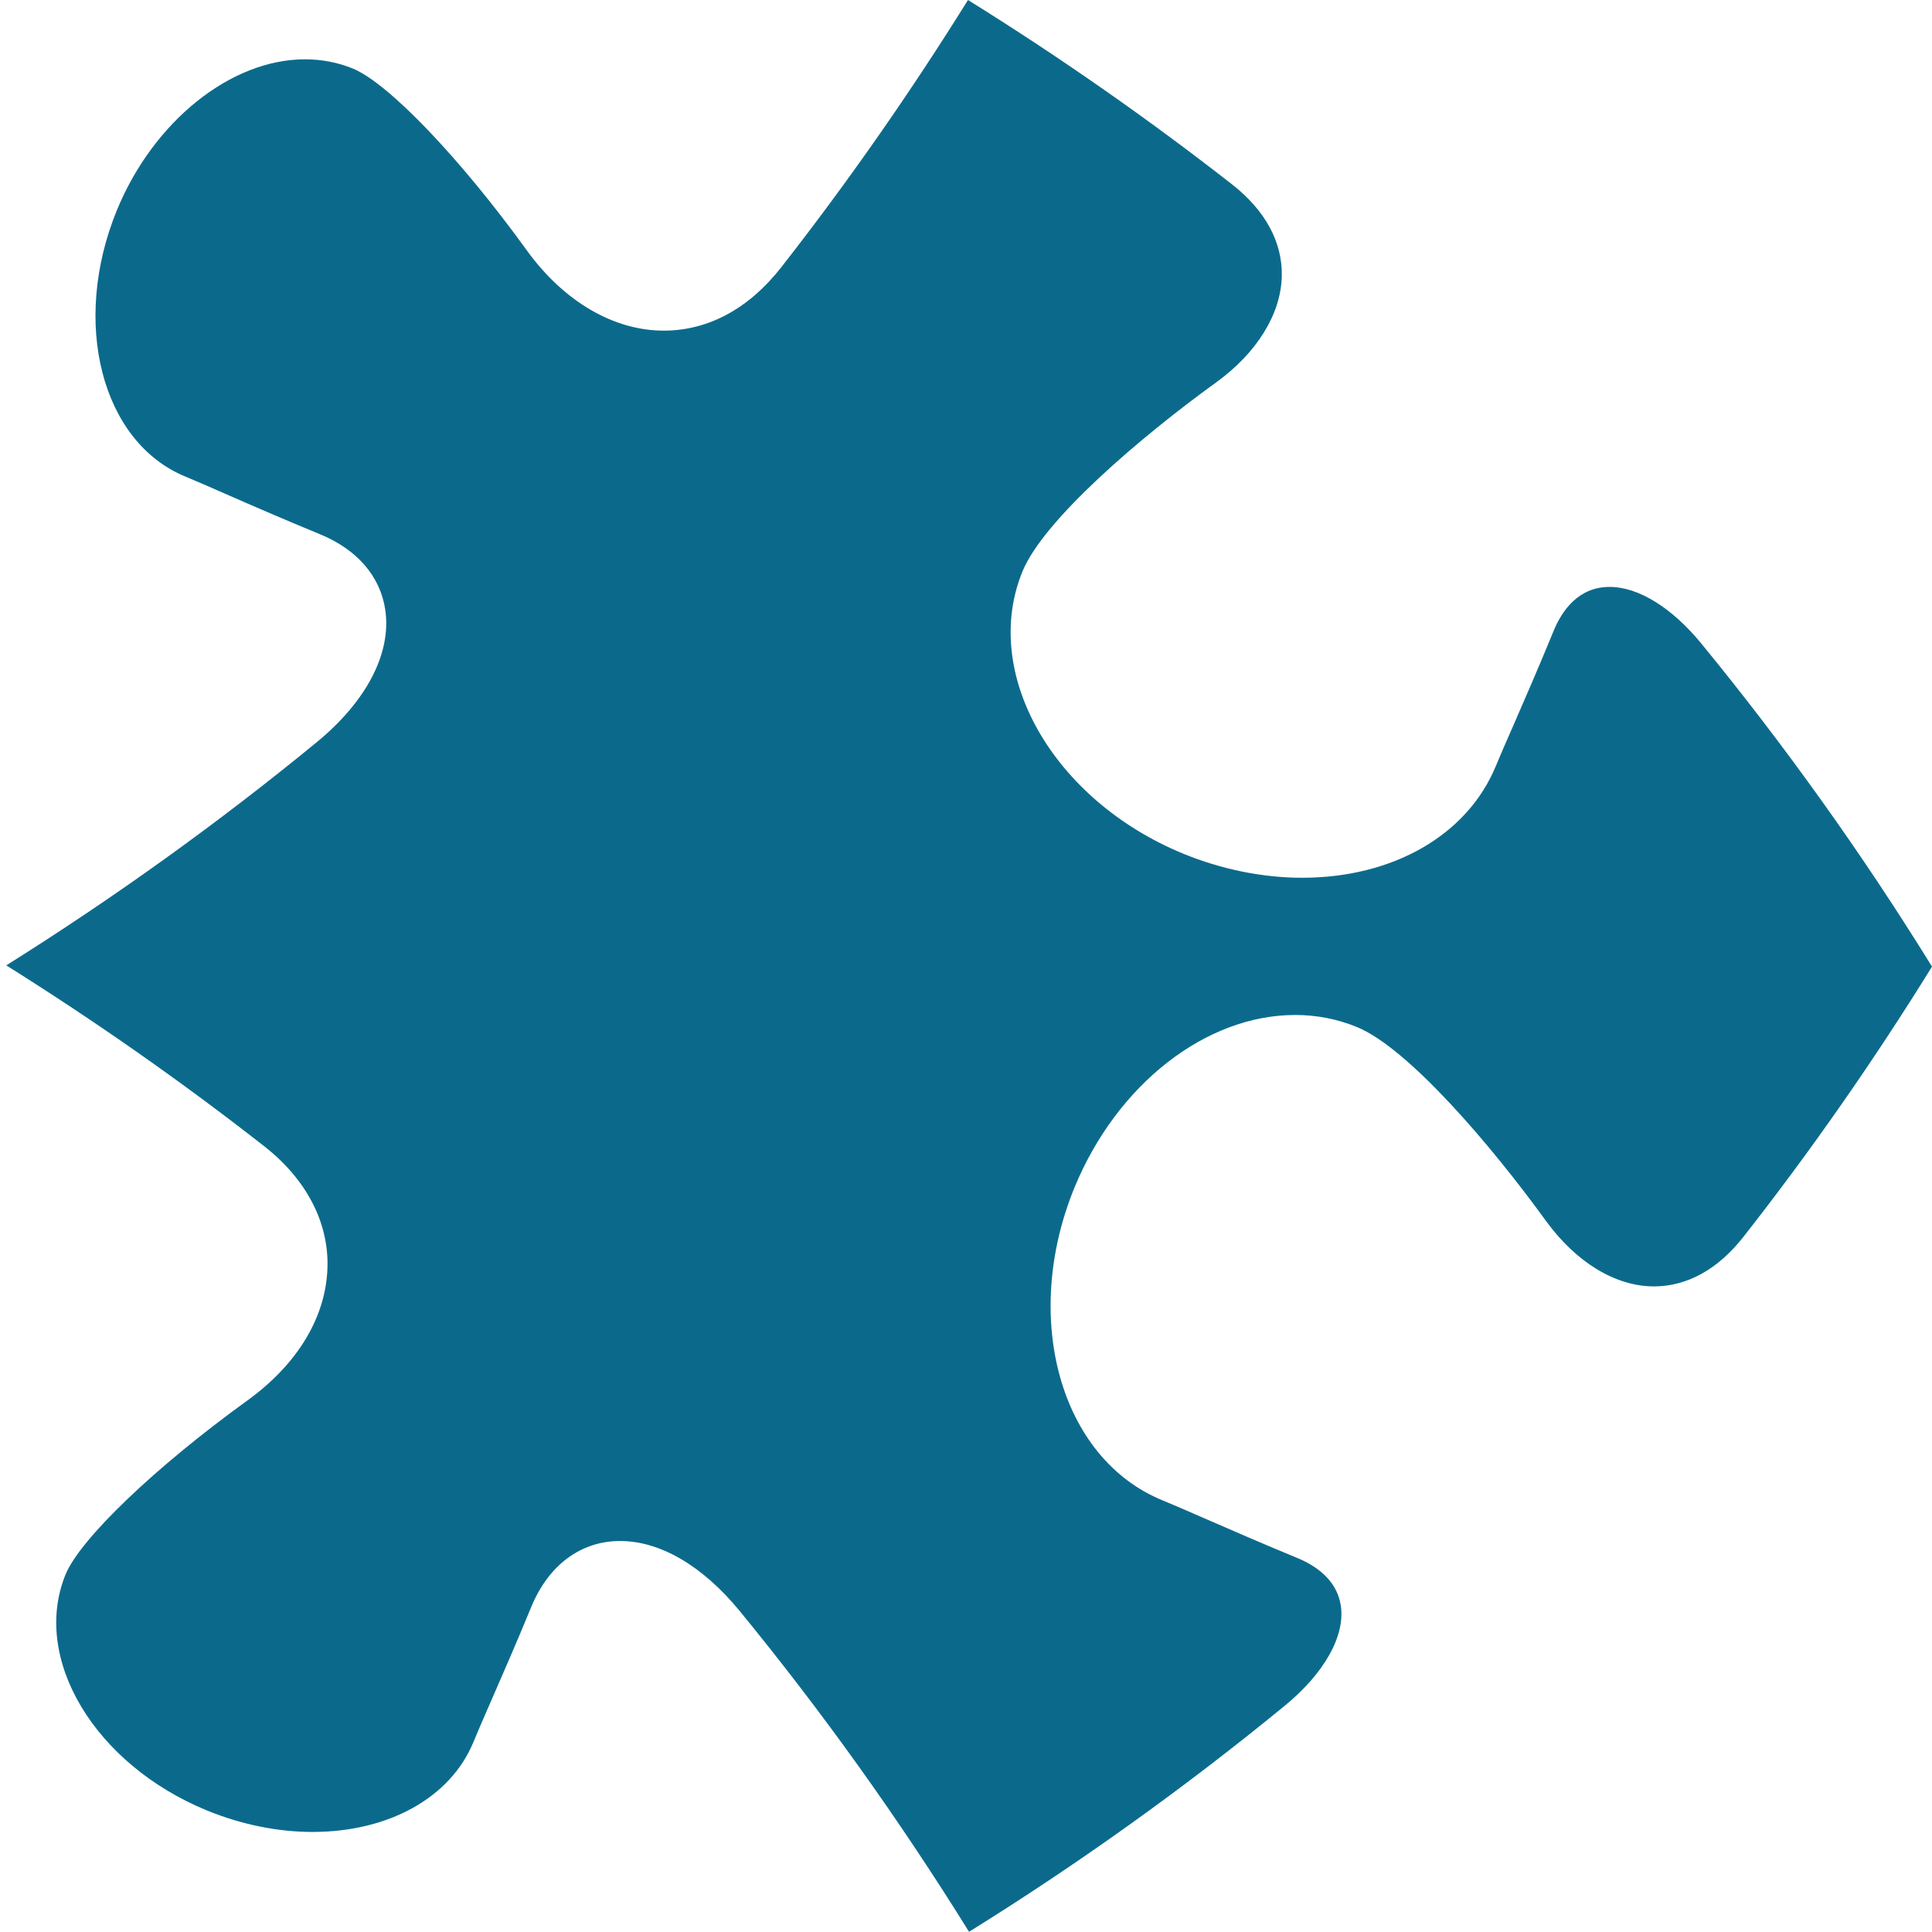 <?xml version="1.0" encoding="UTF-8"?> <!-- Generator: Adobe Illustrator 26.2.1, SVG Export Plug-In . SVG Version: 6.00 Build 0) --> <svg xmlns="http://www.w3.org/2000/svg" xmlns:xlink="http://www.w3.org/1999/xlink" id="Layer_1" x="0px" y="0px" viewBox="0 0 1850 1850" style="enable-background:new 0 0 1850 1850;" xml:space="preserve"> <style type="text/css"> .st0{fill:#0B6A8C;} </style> <path class="st0" d="M1480.2,1168.9c29,39.9,66.7,62.9,103.6,62.9c31.8,0,61.5-16.5,85.9-47.8c64.2-81.8,124.8-168.7,180.3-258.4 c-66.3-107.3-140.5-211.2-220.5-308.9c-28.4-34.8-60.6-54.7-88.2-54.7c-30.1,0-45.8,23-53.7,42.3c-14,34.2-27.6,65.4-38.5,90.4 c-6.9,15.7-12.7,28.9-16.8,38.9c-27.2,65.9-98.2,106.9-185.4,106.9c-37.8,0-77.2-8-114-23.1C1008.1,766,939.1,644.7,979.1,547.1 c20.4-49.4,112.6-128.3,185.4-180.9c39.3-28.5,62.2-65.7,62.9-102.1c0.6-32.4-15.9-62.7-47.7-87.6C1099.3,113.7,1014.4,54.4,926.9,0 c-54.8,88.1-114.8,174.1-178.7,255.8c-31.1,39.8-70,60.8-112.7,60.8c-47.9,0-95.7-28-131-76.8c-63.9-88.4-132.4-160-166.5-174.1 c-14.4-5.9-29.9-8.9-46-8.9C221,56.8,147,116.1,112,201.1c-44.2,107.7-14.8,222.1,65.4,255.2c10.2,4.2,23.7,10.1,39.6,17.1 c24.8,10.9,55.7,24.3,89.5,38.2c35.5,14.6,57.6,40.2,62.4,72.2c6.2,41.5-17.9,87.9-66.1,127.3C209.6,787.6,109.8,859.3,6,924.4 c84.9,53.2,167.9,111.3,246.9,173.1c39.9,31.2,61.5,72,60.7,114.9c-0.9,47.8-28.1,93.5-76.8,128.7c-88.4,63.9-159.9,132.4-174,166.5 c-32.9,80.4,27.7,181.8,135.3,226c32.7,13.4,67.7,20.6,101.1,20.6c73.2,0,132.2-33,154.1-86c4.3-10.5,10.4-24.5,17.5-40.7 c10.7-24.6,24.1-55.1,37.8-88.5c16.5-40.3,47.5-63.4,85.2-63.4c38.4,0,79,23.8,114.4,66.9c79.3,96.8,153.2,200.1,219.7,307.3 c104.5-64.9,206-137.5,301.9-216.1c38.3-31.3,58.5-67.3,54.1-96.2c-3.8-25.2-24.8-38.7-41.8-45.7c-33.2-13.7-63.6-26.9-88.1-37.6 c-16.7-7.3-30.7-13.4-41.2-17.7c-97.5-40.1-135.1-174.5-83.9-299.4c40.7-98.8,125.7-165.2,211.4-165.2c20.5,0,40.3,3.9,58.9,11.5 C1348.2,1003.4,1427.3,1095.9,1480.2,1168.9z"></path> </svg> 